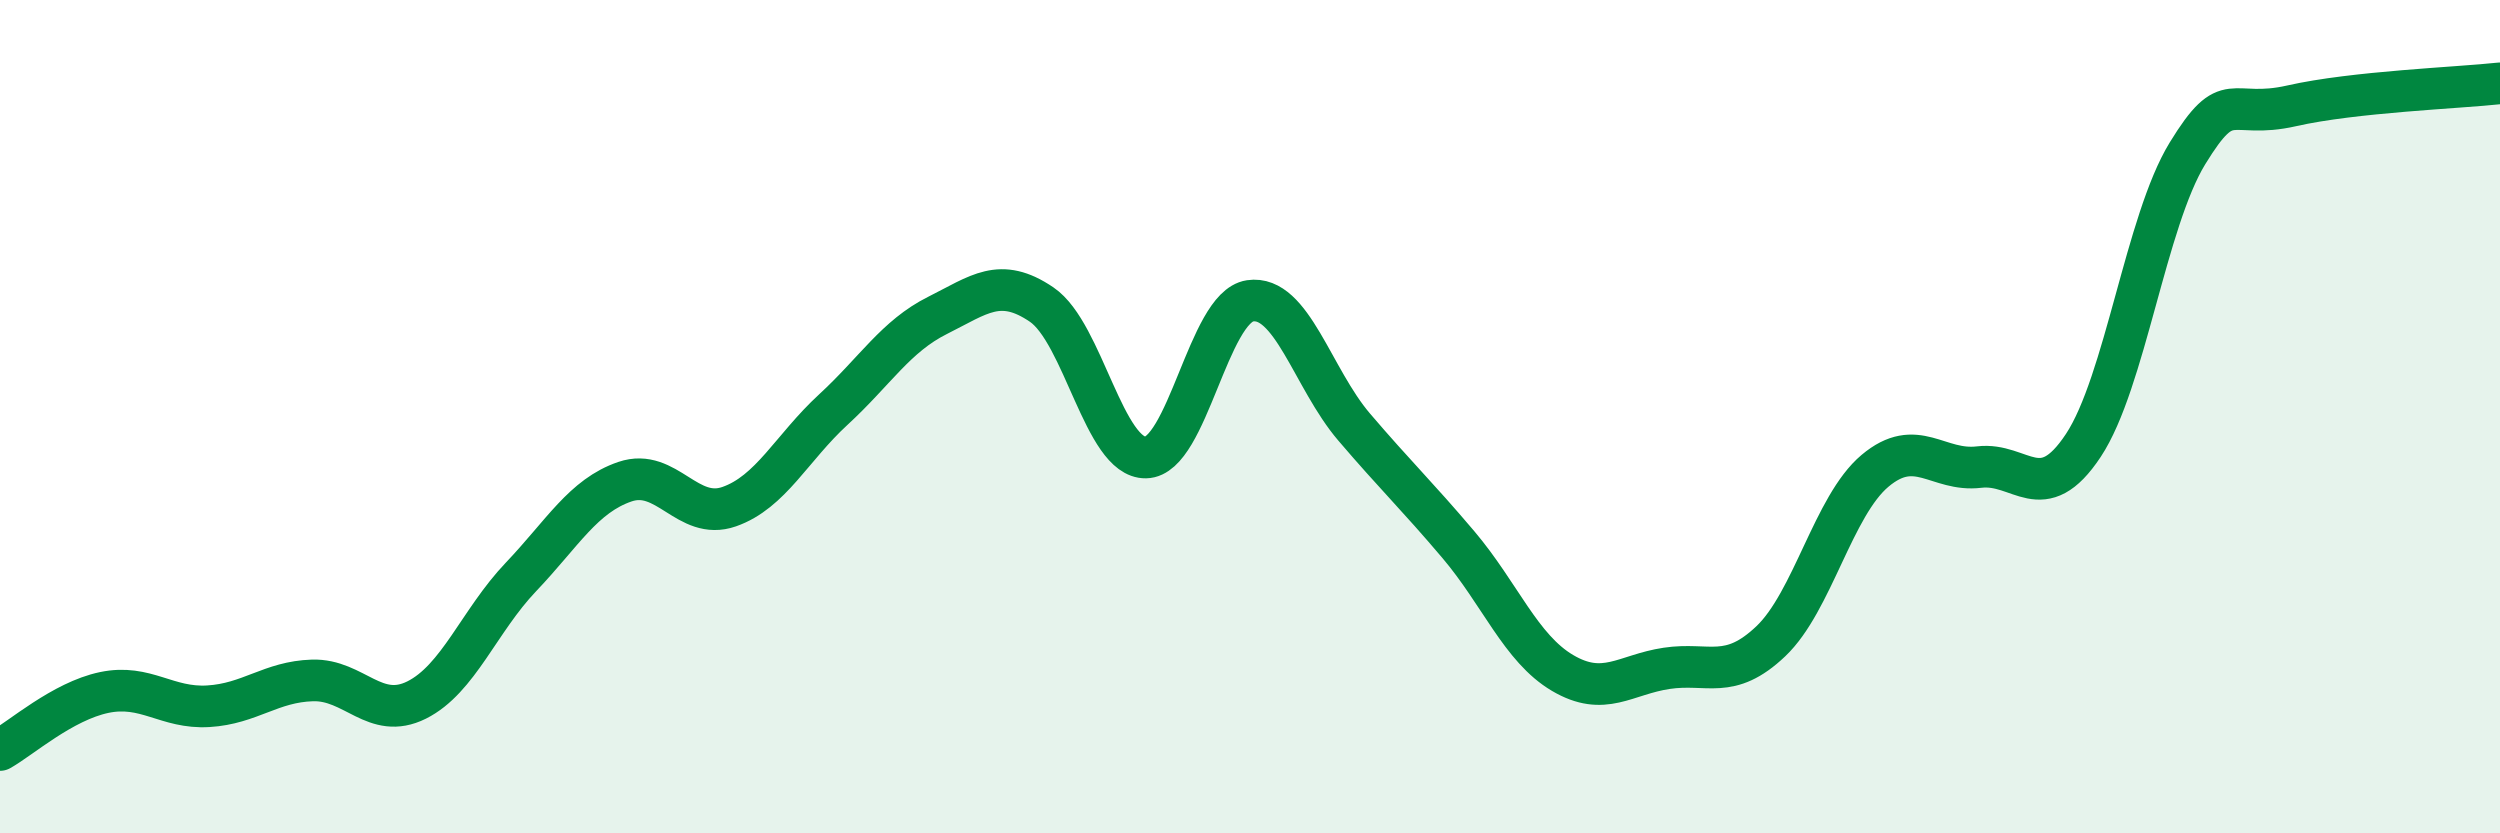 
    <svg width="60" height="20" viewBox="0 0 60 20" xmlns="http://www.w3.org/2000/svg">
      <path
        d="M 0,18 C 0.5,17.72 1.5,16.83 2.5,16.62 C 3.5,16.41 4,17.01 5,16.95 C 6,16.89 6.5,16.36 7.5,16.33 C 8.5,16.3 9,17.3 10,16.8 C 11,16.3 11.5,14.9 12.5,13.85 C 13.5,12.8 14,11.9 15,11.56 C 16,11.22 16.5,12.51 17.5,12.16 C 18.5,11.81 19,10.75 20,9.83 C 21,8.91 21.5,8.07 22.5,7.57 C 23.5,7.07 24,6.63 25,7.31 C 26,7.99 26.5,11 27.5,10.98 C 28.5,10.96 29,7.37 30,7.22 C 31,7.07 31.5,9.08 32.5,10.25 C 33.5,11.42 34,11.89 35,13.07 C 36,14.25 36.5,15.56 37.5,16.15 C 38.5,16.74 39,16.19 40,16.04 C 41,15.89 41.5,16.34 42.5,15.39 C 43.5,14.44 44,12.14 45,11.3 C 46,10.46 46.5,11.33 47.5,11.21 C 48.5,11.09 49,12.2 50,10.69 C 51,9.18 51.5,5.31 52.5,3.68 C 53.5,2.05 53.5,2.88 55,2.54 C 56.5,2.2 59,2.11 60,2L60 20L0 20Z"
        fill="#008740"
        opacity="0.1"
        stroke-linecap="round"
        stroke-linejoin="round"
      />
      <path
        d="M 0,18 C 0.5,17.72 1.5,16.83 2.5,16.62 C 3.5,16.41 4,17.01 5,16.95 C 6,16.89 6.5,16.36 7.5,16.33 C 8.5,16.3 9,17.3 10,16.8 C 11,16.3 11.5,14.9 12.5,13.85 C 13.5,12.8 14,11.9 15,11.56 C 16,11.22 16.5,12.51 17.5,12.16 C 18.5,11.81 19,10.75 20,9.83 C 21,8.91 21.5,8.07 22.5,7.57 C 23.5,7.07 24,6.63 25,7.31 C 26,7.99 26.5,11 27.5,10.98 C 28.5,10.96 29,7.37 30,7.22 C 31,7.07 31.5,9.08 32.5,10.25 C 33.5,11.42 34,11.89 35,13.07 C 36,14.25 36.5,15.56 37.5,16.15 C 38.5,16.74 39,16.19 40,16.04 C 41,15.89 41.5,16.34 42.5,15.39 C 43.5,14.44 44,12.14 45,11.3 C 46,10.46 46.5,11.33 47.5,11.21 C 48.5,11.09 49,12.2 50,10.69 C 51,9.18 51.5,5.31 52.5,3.68 C 53.5,2.05 53.5,2.88 55,2.54 C 56.5,2.2 59,2.11 60,2"
        stroke="#008740"
        stroke-width="1"
        fill="none"
        stroke-linecap="round"
        stroke-linejoin="round"
      />
    </svg>
  